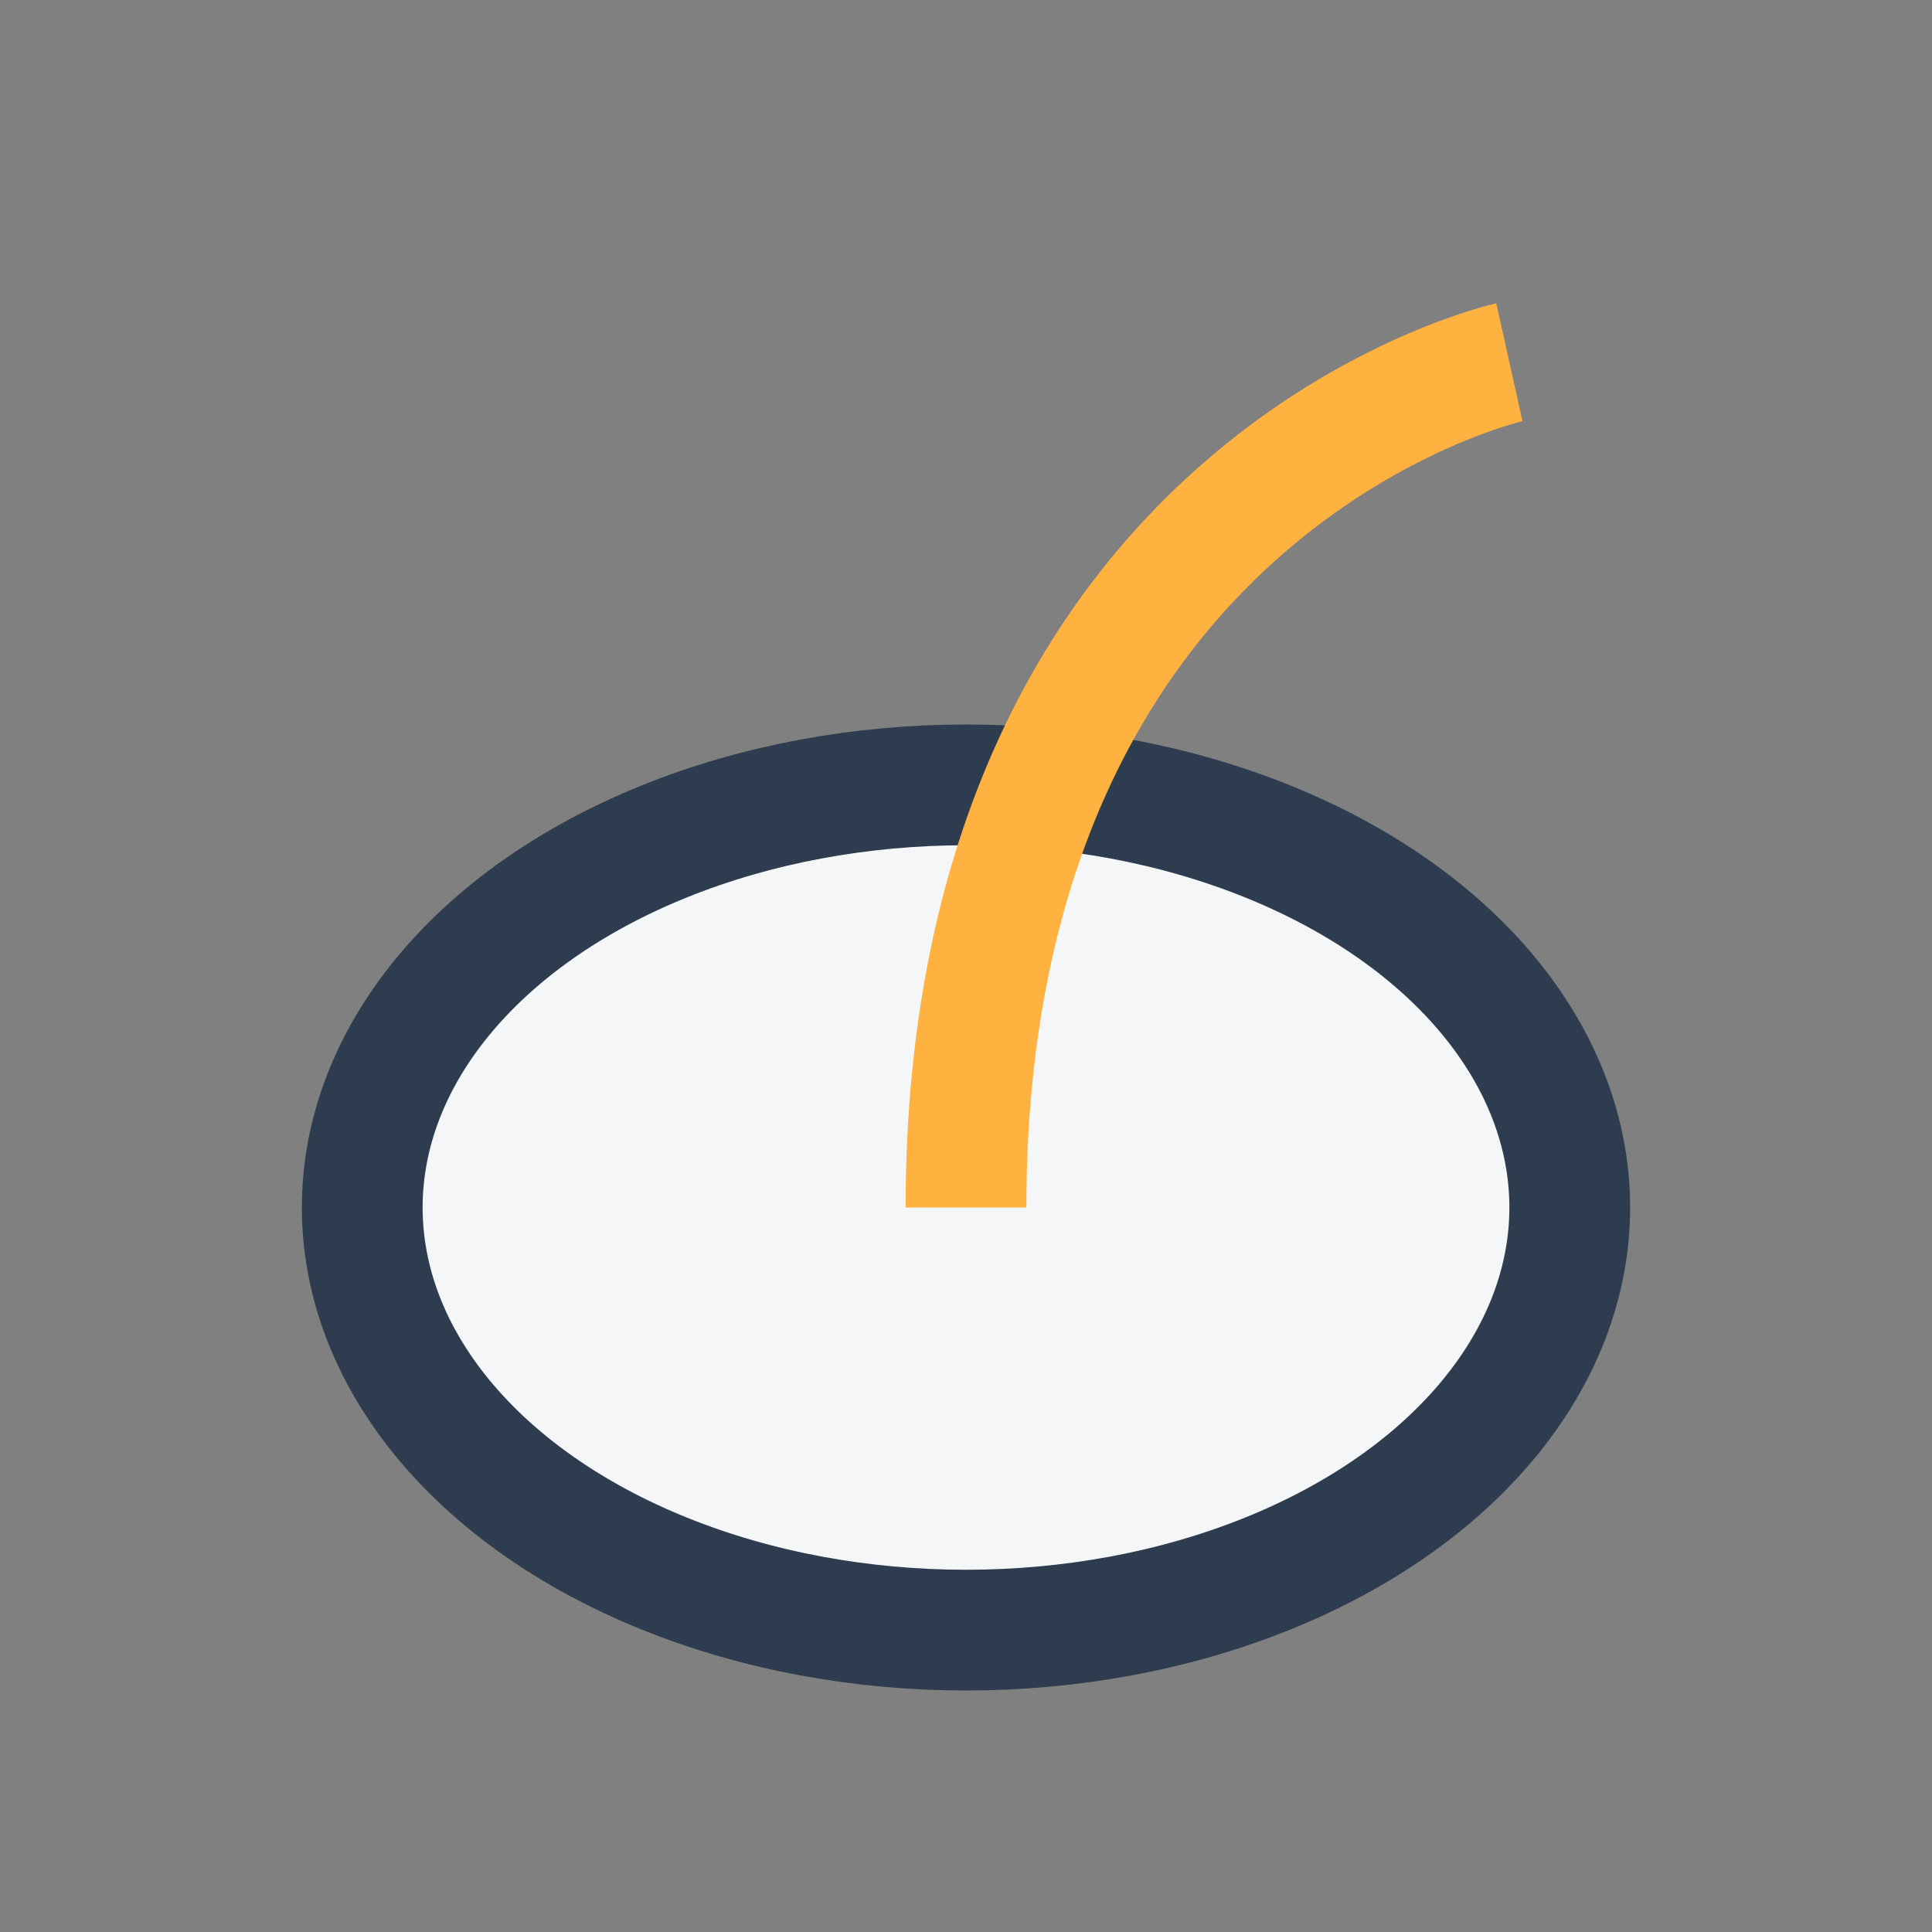 <?xml version="1.0" encoding="UTF-8"?>
<svg xmlns="http://www.w3.org/2000/svg" width="32" height="32" viewBox="0 0 32 32"><rect x="0" y="0" width="32" height="32" fill="#808080" stroke="none"/><ellipse cx="16" cy="20" rx="10" ry="7" fill="#F4F6F8" stroke="#2D3C4E" stroke-width="2"/><path d="M16 20c0-12 9-14 9-14s-9 2-9 14z" fill="none" stroke="#FFB240" stroke-width="2"/></svg>